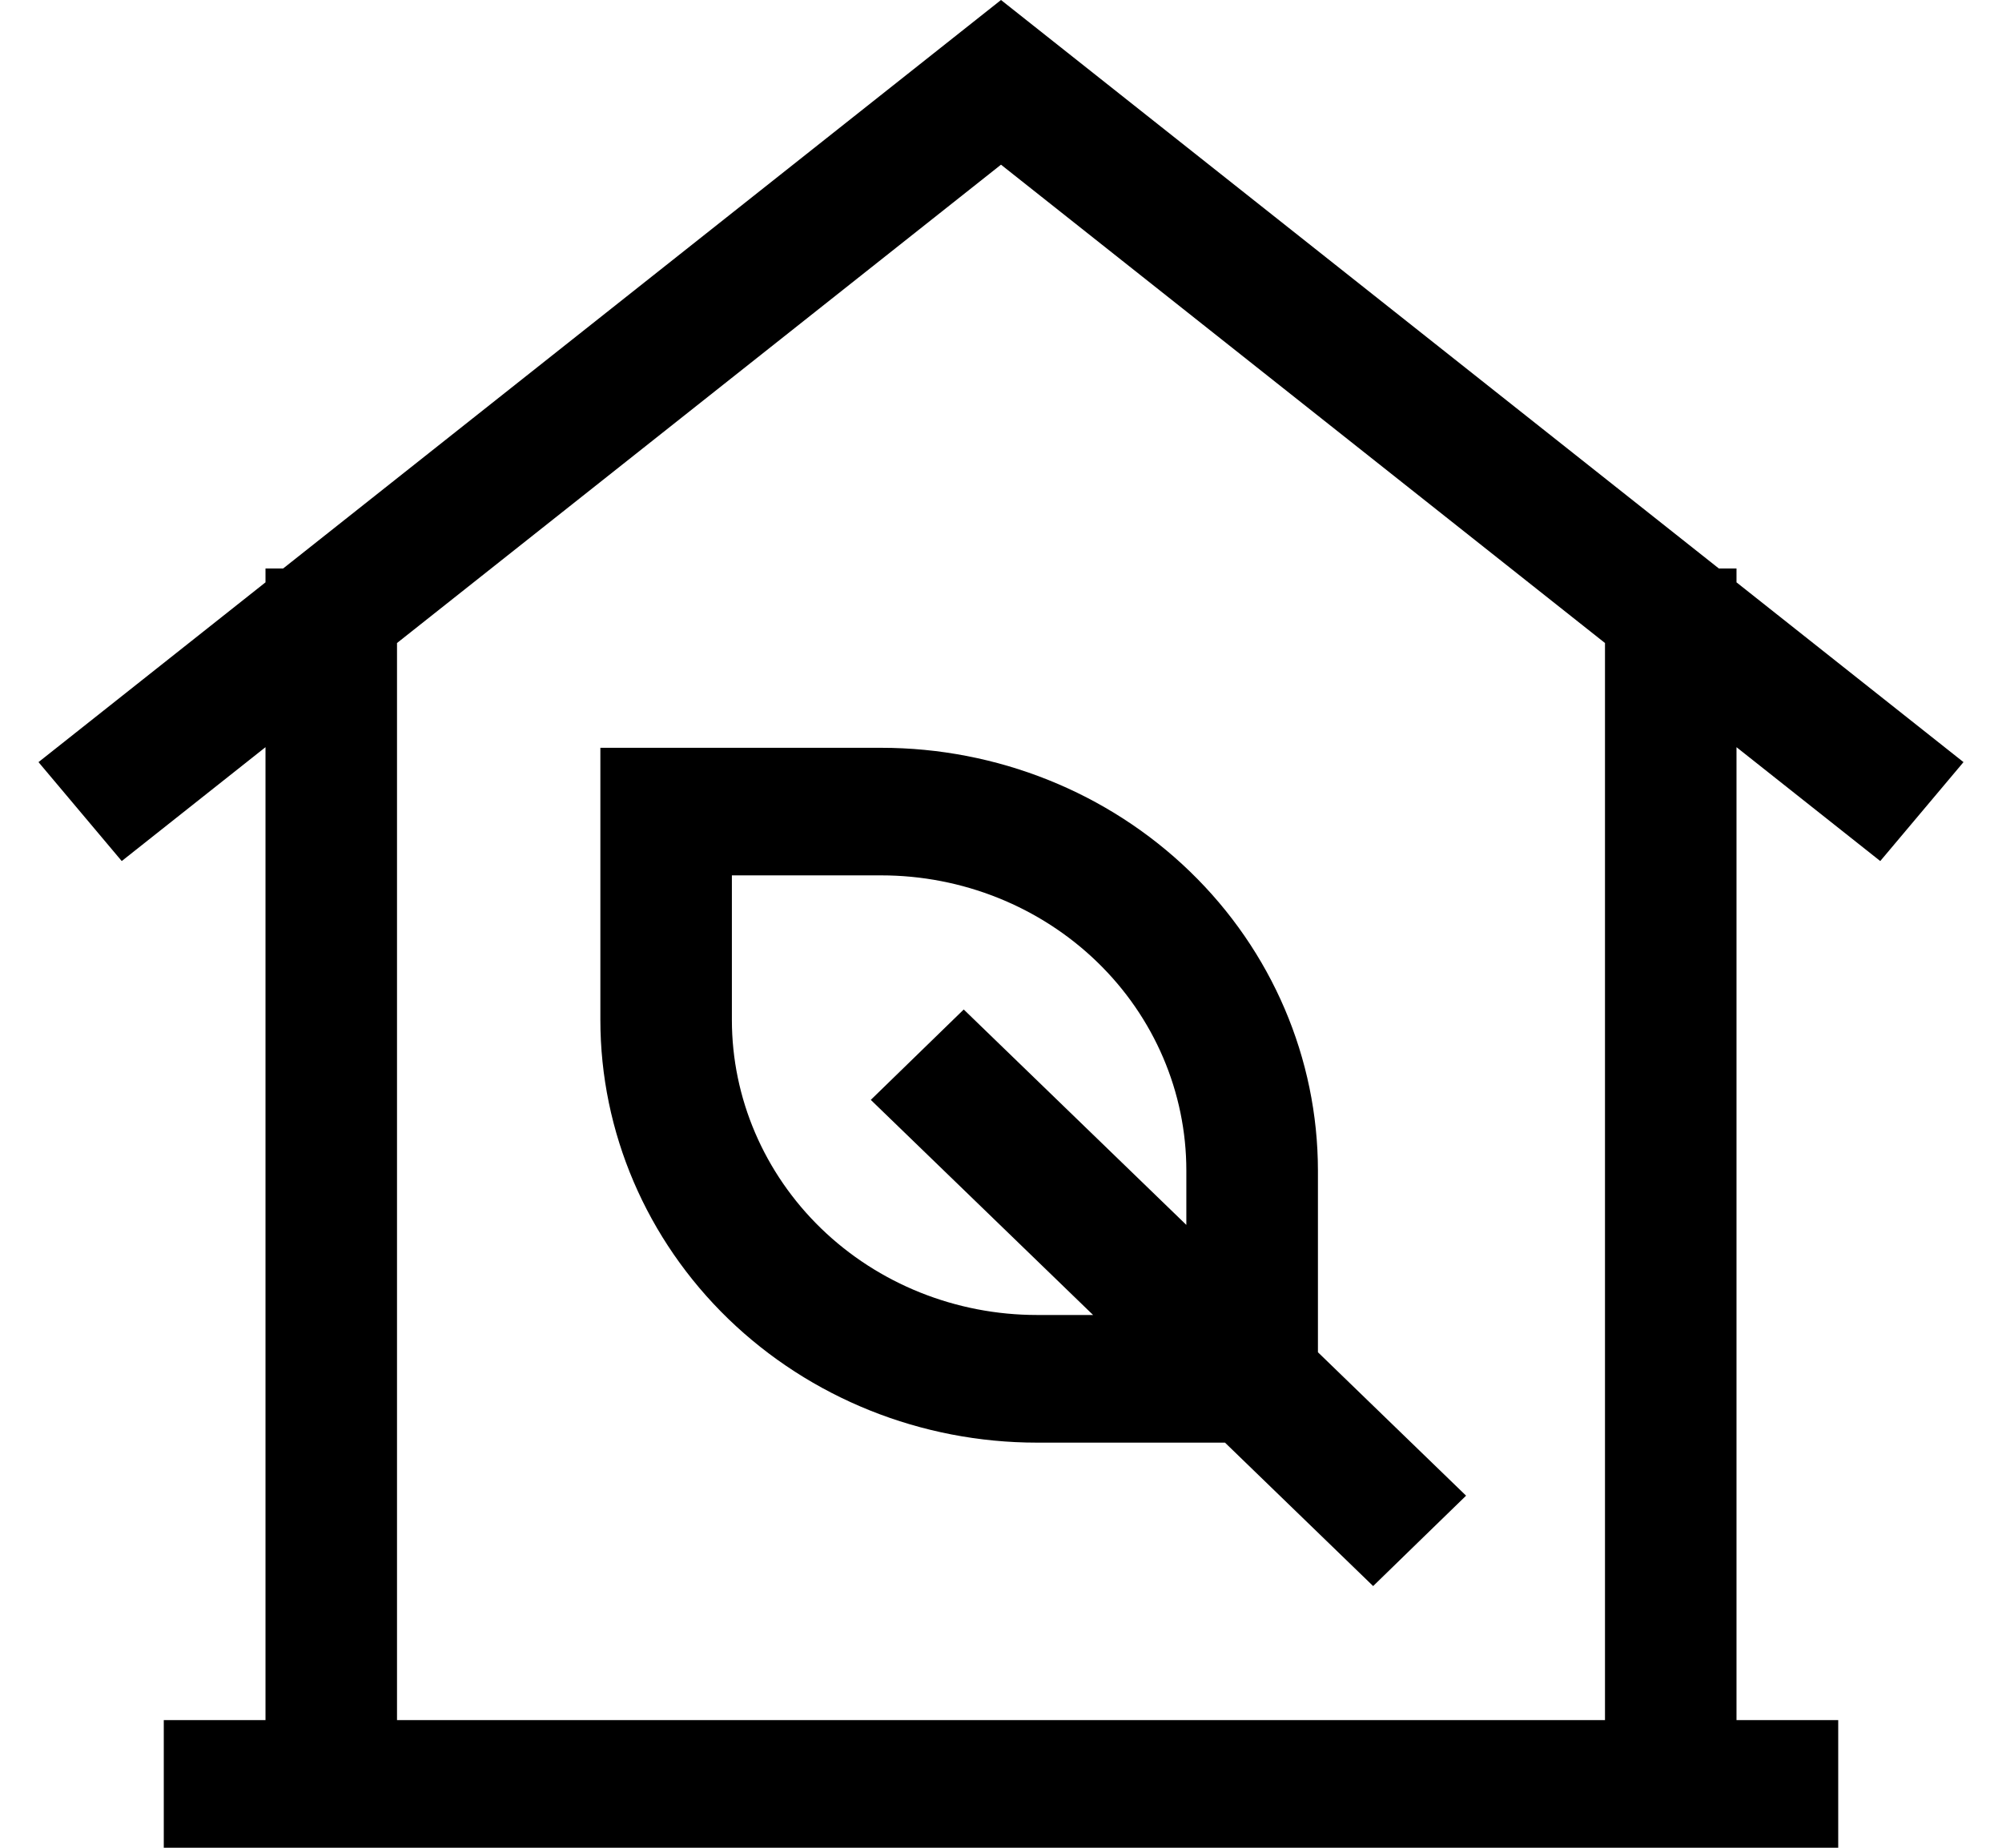 <svg width="26" height="24" viewBox="0 0 26 24" fill="none" xmlns="http://www.w3.org/2000/svg">
<path d="M22.323 7.384H22.552V7.564L25.5 9.899L24.419 11.184L22.552 9.705V22.342H23.873V24H2.127V22.342H3.448V9.705L1.581 11.184L0.5 9.899L3.448 7.564V7.384H3.677L13 0L22.323 7.384ZM5.156 8.352V22.342H20.844V8.352L13 2.139L5.156 8.352ZM7.797 9.713H11.445C12.948 9.713 14.391 10.291 15.455 11.321C16.518 12.35 17.115 13.747 17.116 15.204V17.564L19.04 19.427L18.436 20.014L17.833 20.601L15.909 18.738H13.467C11.964 18.738 10.522 18.159 9.458 17.13C8.395 16.1 7.797 14.704 7.797 13.247V9.713ZM9.505 13.247C9.505 14.263 9.923 15.238 10.665 15.957C11.408 16.676 12.416 17.08 13.467 17.08H14.196L11.309 14.286L12.516 13.112L15.407 15.91V15.204C15.407 14.188 14.991 13.213 14.248 12.494C13.505 11.775 12.496 11.37 11.445 11.37H9.505V13.247Z" fill="black"/>
</svg>
